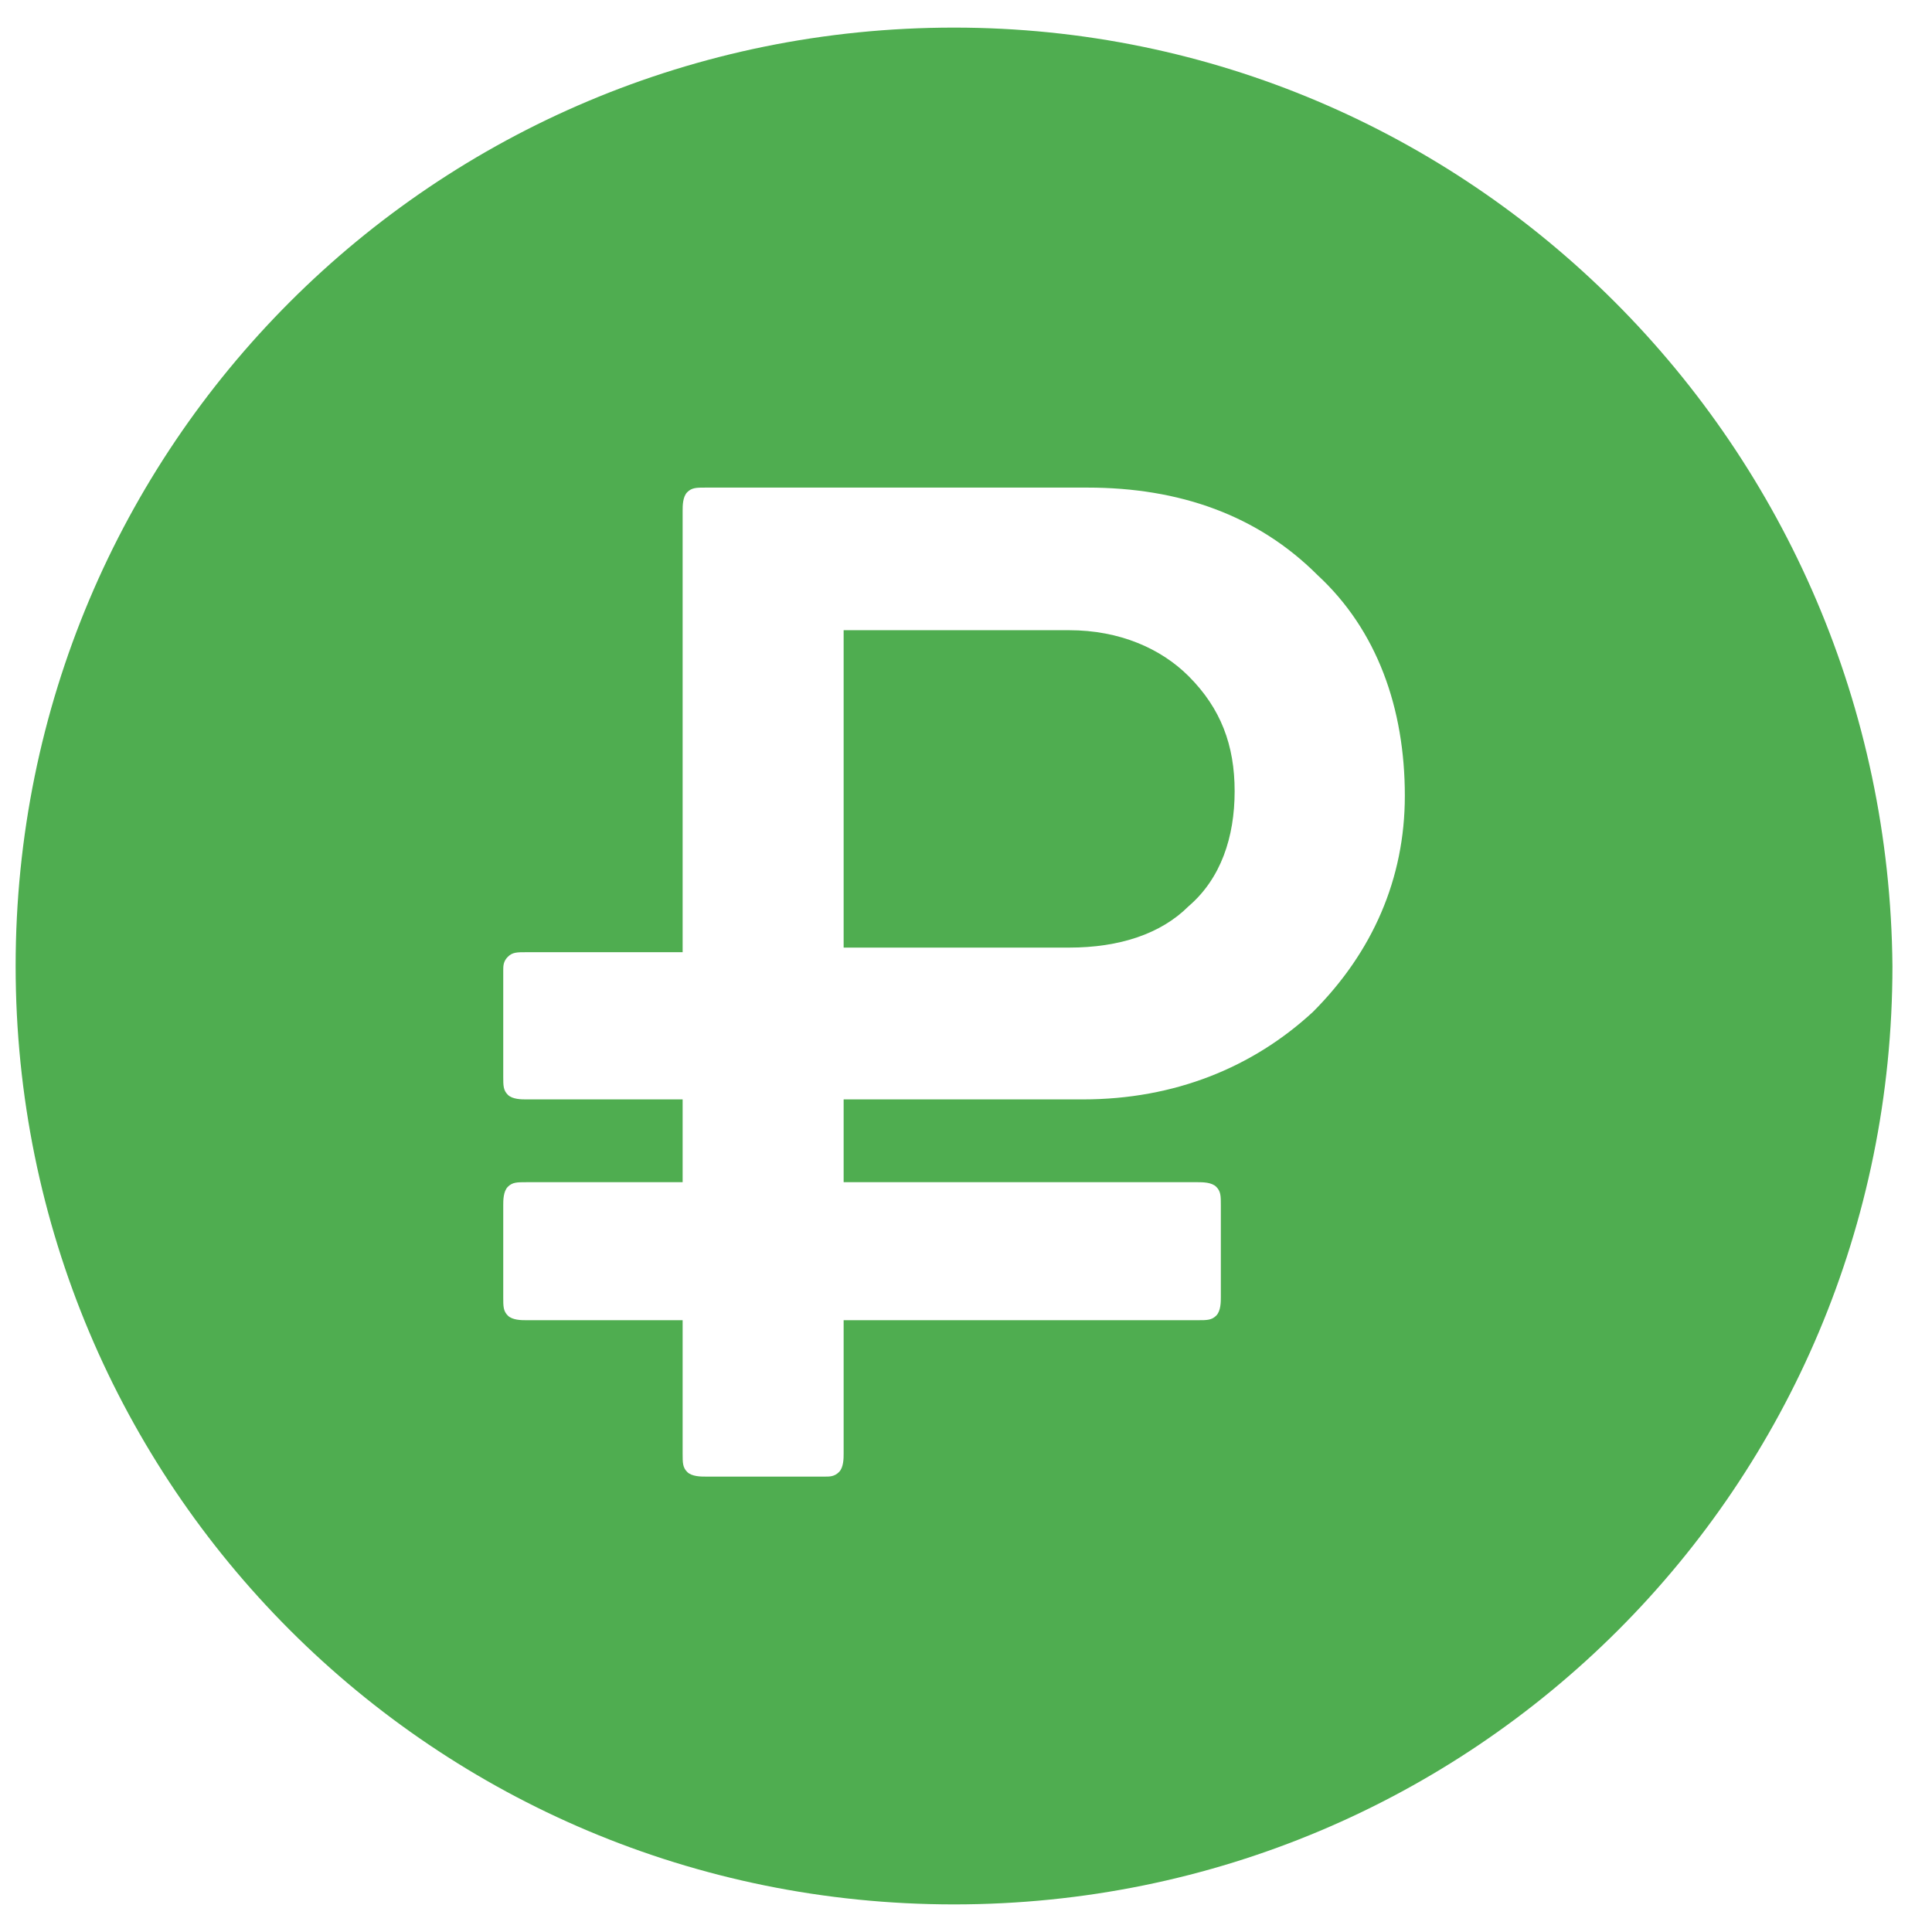 <?xml version="1.0" encoding="UTF-8"?> <svg xmlns="http://www.w3.org/2000/svg" width="42" height="42" viewBox="0 0 42 42" fill="none"> <path d="M23.24 13.7H18.34V20.6H23.24C24.34 20.6 25.24 20.3 25.84 19.7C26.54 19.1 26.84 18.2 26.84 17.2C26.84 16.2 26.54 15.4 25.84 14.7C25.24 14.1 24.34 13.7 23.24 13.7Z" fill="#4FAD50"></path> <path d="M20.74 0.6C9.44 0.6 0.34 9.7 0.34 21C0.34 32.3 9.44 41.4 20.74 41.4C32.04 41.4 41.14 32.3 41.14 21C41.04 9.7 31.94 0.6 20.74 0.6ZM28.54 22C27.24 23.2 25.54 23.9 23.54 23.9H18.34V25.7H26.04C26.14 25.7 26.34 25.7 26.44 25.8C26.54 25.9 26.54 26 26.54 26.2V28.2C26.54 28.3 26.54 28.5 26.44 28.6C26.34 28.7 26.24 28.7 26.04 28.7H18.34V31.6C18.34 31.7 18.34 31.9 18.24 32C18.14 32.1 18.04 32.1 17.94 32.1H15.34C15.24 32.1 15.04 32.1 14.94 32C14.84 31.9 14.84 31.8 14.84 31.6V28.7H11.44C11.34 28.7 11.14 28.7 11.04 28.6C10.94 28.5 10.94 28.4 10.94 28.2V26.2C10.94 26.1 10.94 25.9 11.04 25.8C11.14 25.7 11.24 25.7 11.44 25.7H14.84V23.9H11.44C11.34 23.9 11.14 23.9 11.04 23.8C10.94 23.7 10.94 23.6 10.94 23.4V21.1C10.94 21 10.94 20.9 11.04 20.8C11.14 20.7 11.24 20.7 11.44 20.7H14.84V11.1C14.84 11 14.84 10.8 14.94 10.7C15.04 10.6 15.14 10.6 15.34 10.6H23.64C25.64 10.6 27.34 11.2 28.64 12.5C29.94 13.7 30.54 15.4 30.54 17.3C30.54 19.1 29.84 20.7 28.54 22Z" fill="#4FAD50"></path> </svg> 